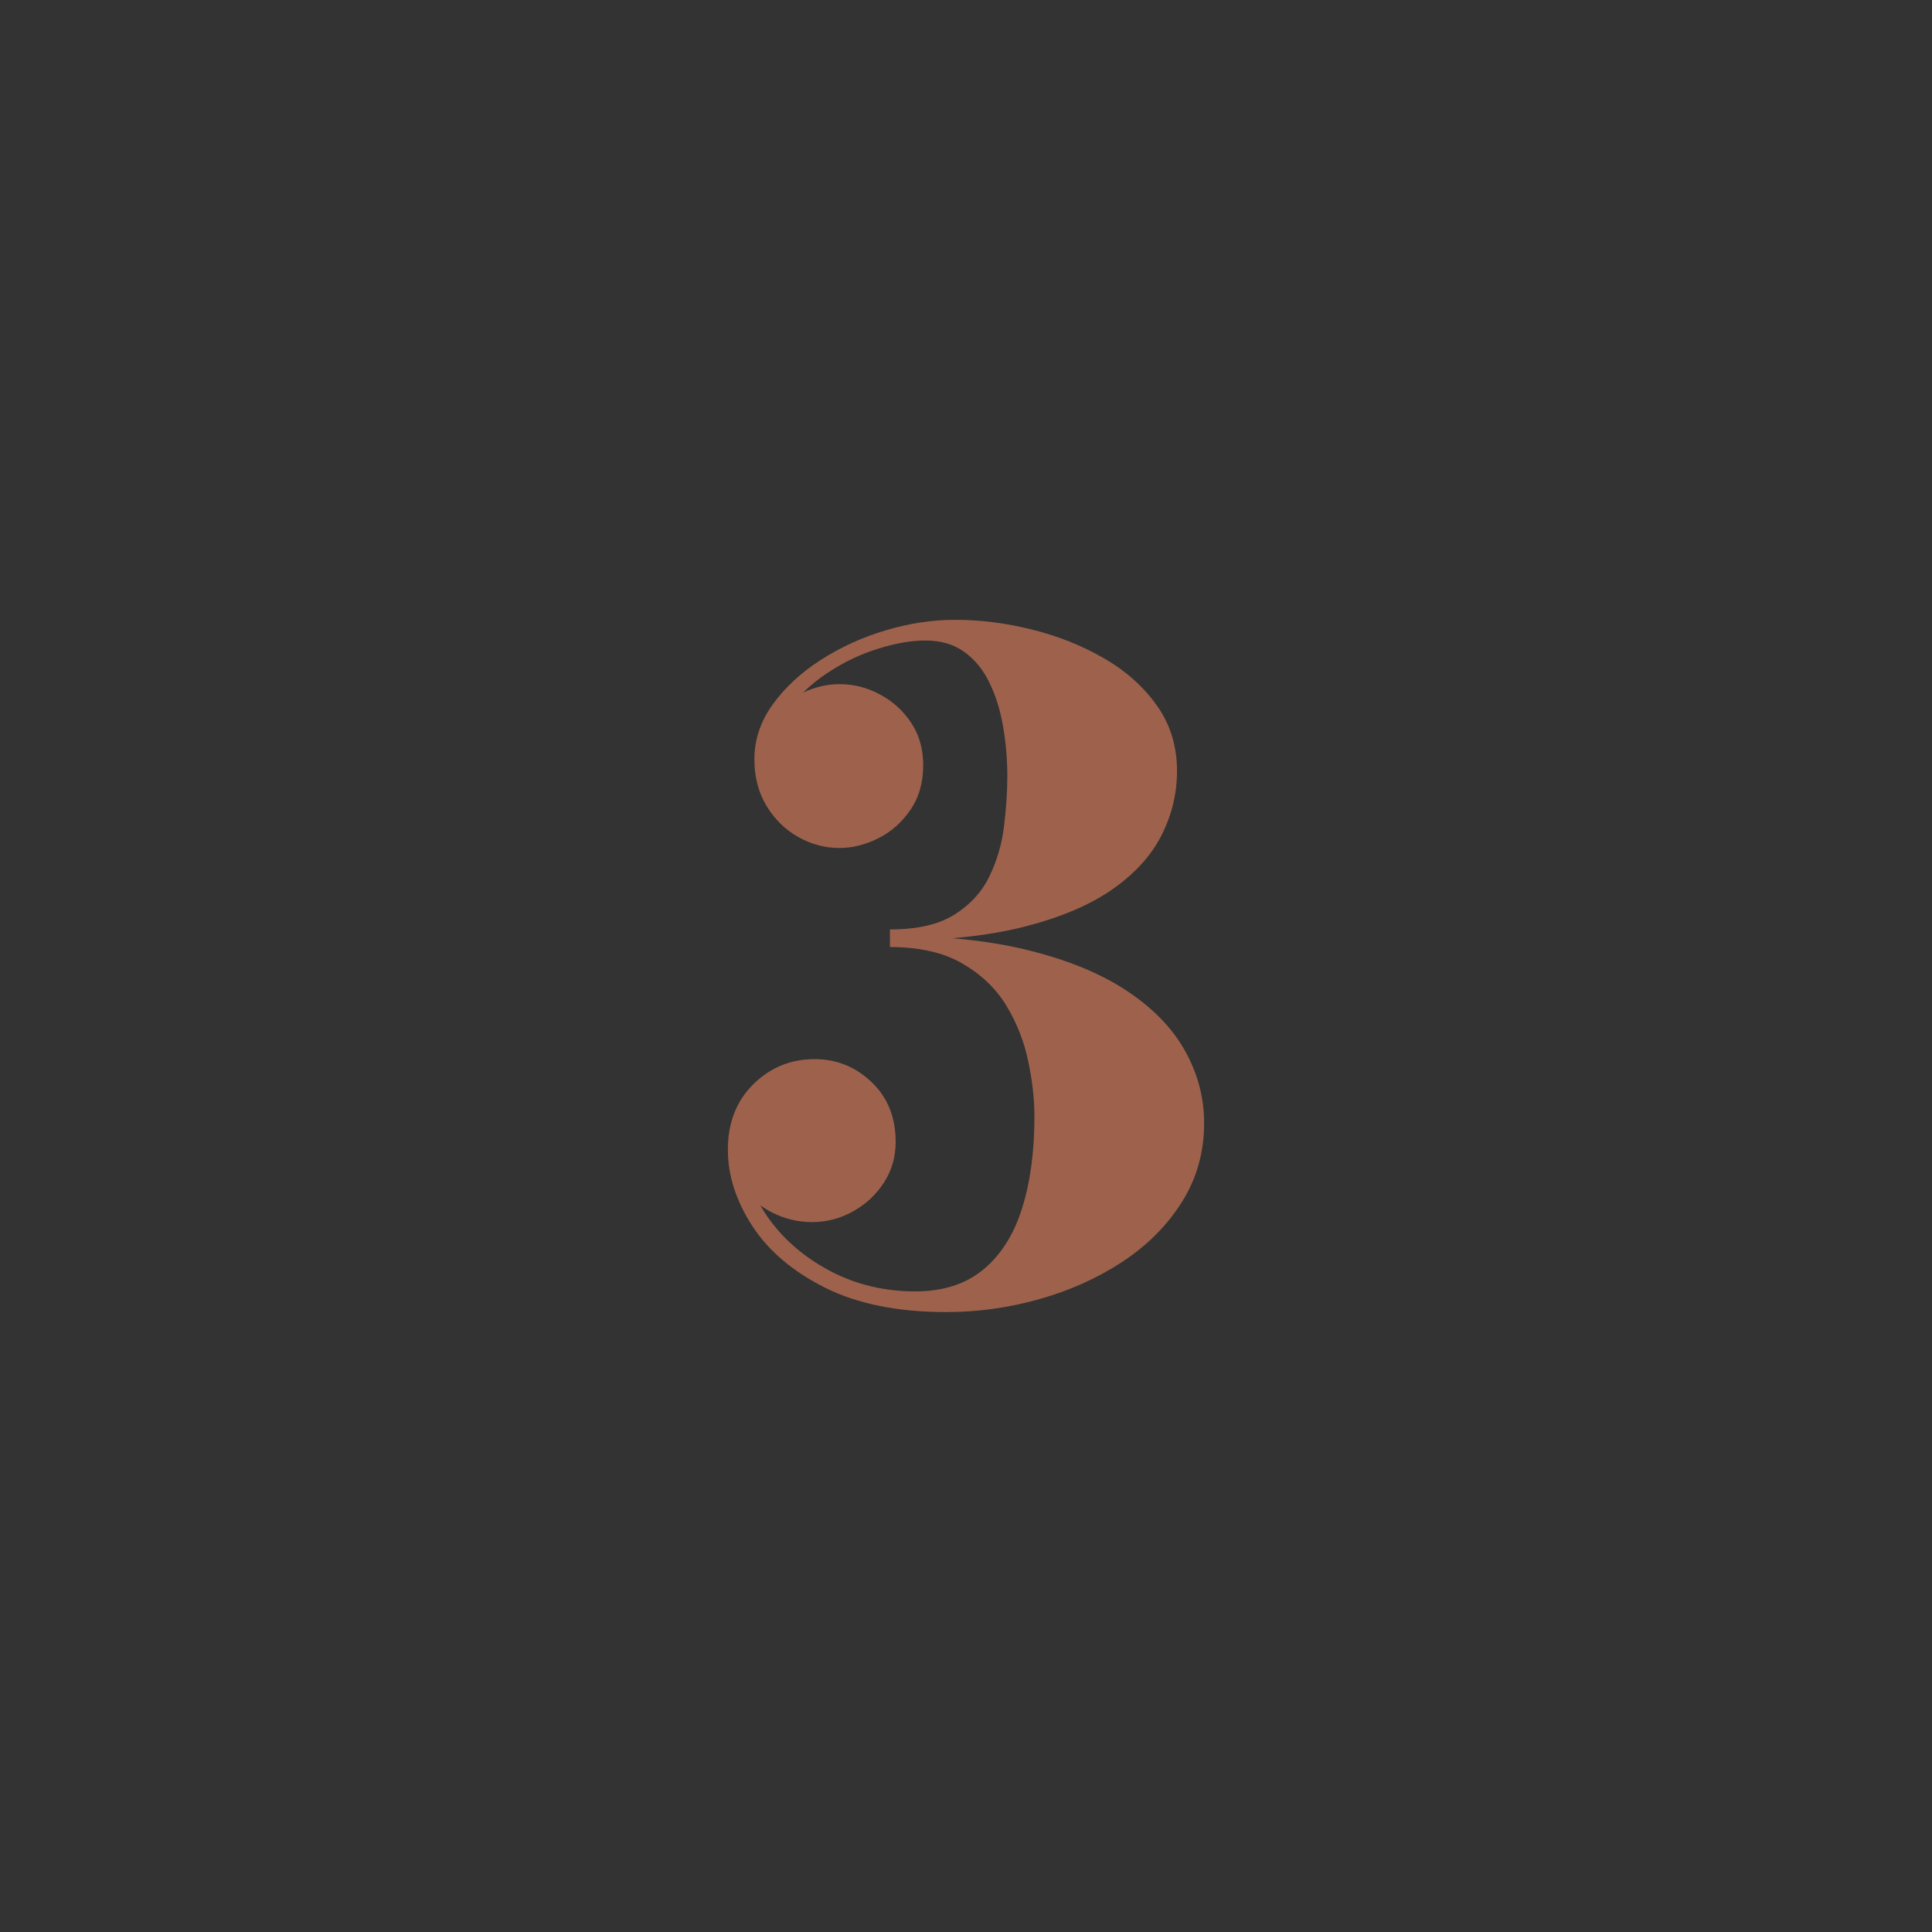 <svg version="1.1" viewBox="0.0 0.0 1600.0 1600.0" fill="none" stroke="none" stroke-linecap="square" stroke-miterlimit="10" xmlns:xlink="http://www.w3.org/1999/xlink" xmlns="http://www.w3.org/2000/svg"><rect x="0.0" y="0.0" width="1600.0" height="1600.0" fill="#333333" stroke="none"/><clipPath id="g240b66a6a34_0_12.0"><path d="m0 0l1600.0 0l0 1600.0l-1600.0 0l0 -1600.0z" clip-rule="nonzero"/></clipPath><g clip-path="url(#g240b66a6a34_0_12.0)"><path fill="#000000" fill-opacity="0.0" d="m0 0l1600.0 0l0 1600.0l-1600.0 0z" fill-rule="evenodd"/><path fill="#000000" d="m0 -134.307l1600.0 0l0 117.921l-1600.0 0z" fill-rule="evenodd"/><path fill="#ffffff" d="m561.079 -64.786l0 -17.438l-6.234 0l0 -3.562l16.688 0l0 3.562l-6.219 0l0 17.438l-4.234 0zm17.165 -21.0l0 7.719q1.953 -2.266 4.656 -2.266q1.391 0 2.5 0.516q1.125 0.516 1.688 1.312q0.562 0.797 0.766 1.781q0.219 0.969 0.219 3.016l0 8.922l-4.016 0l0 -8.031q0 -2.391 -0.234 -3.031q-0.234 -0.656 -0.812 -1.031q-0.578 -0.375 -1.453 -0.375q-1.0 0 -1.797 0.484q-0.781 0.484 -1.156 1.469q-0.359 0.984 -0.359 2.891l0 7.625l-4.016 0l0 -21.0l4.016 0zm22.712 16.156l4.016 0.672q-0.766 2.203 -2.438 3.359q-1.672 1.156 -4.172 1.156q-3.969 0 -5.875 -2.594q-1.5 -2.078 -1.5 -5.234q0 -3.781 1.969 -5.922q1.984 -2.141 5.0 -2.141q3.391 0 5.344 2.25q1.969 2.234 1.891 6.859l-10.078 0q0.031 1.781 0.953 2.781q0.938 1.0 2.328 1.0q0.953 0 1.594 -0.516q0.641 -0.516 0.969 -1.672zm0.234 -4.062q-0.047 -1.75 -0.906 -2.656q-0.859 -0.906 -2.094 -0.906q-1.312 0 -2.172 0.953q-0.859 0.969 -0.844 2.609l6.016 0zm15.459 -12.094l8.406 0q2.484 0 3.703 0.219q1.234 0.203 2.188 0.859q0.969 0.656 1.609 1.766q0.656 1.094 0.656 2.453q0 1.469 -0.797 2.703q-0.797 1.234 -2.156 1.844q1.922 0.562 2.953 1.906q1.031 1.344 1.031 3.156q0 1.438 -0.672 2.797q-0.656 1.344 -1.812 2.156q-1.156 0.812 -2.844 1.0q-1.062 0.109 -5.109 0.141l-7.156 0l0 -21.0zm4.25 3.5l0 4.859l2.781 0q2.469 0 3.078 -0.078q1.078 -0.125 1.703 -0.75q0.625 -0.625 0.625 -1.641q0 -0.969 -0.547 -1.578q-0.531 -0.609 -1.594 -0.734q-0.625 -0.078 -3.609 -0.078l-2.438 0zm0 8.344l0 5.625l3.922 0q2.297 0 2.906 -0.141q0.938 -0.172 1.531 -0.828q0.594 -0.672 0.594 -1.781q0 -0.953 -0.453 -1.609q-0.453 -0.656 -1.328 -0.953q-0.859 -0.312 -3.75 -0.312l-3.422 0zm19.899 -1.406l-3.656 -0.672q0.625 -2.203 2.125 -3.25q1.5 -1.062 4.469 -1.062q2.688 0 4.0 0.641q1.328 0.625 1.859 1.609q0.547 0.984 0.547 3.609l-0.047 4.688q0 2.0 0.188 2.953q0.203 0.953 0.734 2.047l-3.984 0q-0.156 -0.406 -0.391 -1.188q-0.094 -0.359 -0.141 -0.469q-1.031 1.0 -2.203 1.5q-1.172 0.5 -2.516 0.5q-2.344 0 -3.703 -1.266q-1.344 -1.281 -1.344 -3.234q0 -1.281 0.609 -2.281q0.625 -1.016 1.734 -1.547q1.109 -0.547 3.203 -0.953q2.812 -0.531 3.906 -0.984l0 -0.406q0 -1.156 -0.578 -1.641q-0.578 -0.5 -2.156 -0.5q-1.078 0 -1.688 0.422q-0.594 0.422 -0.969 1.484zm5.391 3.266q-0.781 0.25 -2.453 0.609q-1.672 0.359 -2.188 0.703q-0.797 0.562 -0.797 1.422q0 0.844 0.625 1.469q0.641 0.609 1.609 0.609q1.094 0 2.078 -0.719q0.734 -0.547 0.969 -1.344q0.156 -0.516 0.156 -1.953l0 -0.797zm21.17 -3.422l-3.953 0.719q-0.203 -1.188 -0.922 -1.781q-0.703 -0.609 -1.828 -0.609q-1.516 0 -2.406 1.047q-0.891 1.031 -0.891 3.469q0 2.703 0.906 3.828q0.906 1.109 2.438 1.109q1.156 0 1.875 -0.641q0.734 -0.656 1.031 -2.25l3.953 0.672q-0.609 2.719 -2.359 4.109q-1.75 1.391 -4.688 1.391q-3.328 0 -5.312 -2.094q-1.984 -2.109 -1.984 -5.844q0 -3.766 1.984 -5.859q2.0 -2.094 5.391 -2.094q2.781 0 4.422 1.203q1.641 1.188 2.344 3.625zm2.92 10.719l0 -21.0l4.016 0l0 11.141l4.719 -5.344l4.953 0l-5.203 5.547l5.578 9.656l-4.344 0l-3.828 -6.828l-1.875 1.953l0 4.875l-4.016 0zm16.077 1l4.594 0.562q0.109 0.797 0.531 1.094q0.578 0.438 1.797 0.438q1.578 0 2.375 -0.469q0.531 -0.312 0.797 -1.016q0.188 -0.5 0.188 -1.859l0 -2.219q-1.812 2.469 -4.562 2.469q-3.062 0 -4.844 -2.594q-1.406 -2.047 -1.406 -5.094q0 -3.828 1.844 -5.844q1.844 -2.016 4.578 -2.016q2.812 0 4.641 2.469l0 -2.125l3.766 0l0 13.641q0 2.687 -0.438 4.016q-0.438 1.344 -1.25 2.094q-0.797 0.766 -2.141 1.188q-1.328 0.438 -3.375 0.438q-3.875 0 -5.5 -1.328q-1.609 -1.328 -1.609 -3.359q0 -0.203 0.016 -0.484zm3.594 -8.922q0 2.422 0.938 3.547q0.938 1.125 2.312 1.125q1.469 0 2.484 -1.156q1.031 -1.156 1.031 -3.406q0 -2.375 -0.984 -3.516q-0.969 -1.141 -2.453 -1.141q-1.453 0 -2.391 1.125q-0.938 1.125 -0.938 3.422zm18.54 7.922l-4.016 0l0 -15.203l3.734 0l0 2.156q0.953 -1.531 1.719 -2.016q0.766 -0.484 1.75 -0.484q1.375 0 2.641 0.75l-1.234 3.516q-1.031 -0.656 -1.891 -0.656q-0.859 0 -1.453 0.469q-0.578 0.453 -0.922 1.672q-0.328 1.219 -0.328 5.094l0 4.703zm6.632 -7.812q0 -2.016 0.984 -3.891q1.0 -1.875 2.812 -2.859q1.812 -0.984 4.031 -0.984q3.453 0 5.656 2.25q2.219 2.234 2.219 5.656q0 3.438 -2.234 5.719q-2.219 2.266 -5.609 2.266q-2.078 0 -3.984 -0.938q-1.891 -0.953 -2.891 -2.781q-0.984 -1.828 -0.984 -4.438zm4.125 0.203q0 2.266 1.078 3.469q1.078 1.203 2.641 1.203q1.578 0 2.641 -1.203q1.078 -1.203 1.078 -3.484q0 -2.234 -1.078 -3.438q-1.062 -1.203 -2.641 -1.203q-1.562 0 -2.641 1.203q-1.078 1.203 -1.078 3.453zm24.727 7.609l0 -2.281q-0.828 1.219 -2.188 1.922q-1.344 0.703 -2.844 0.703q-1.531 0 -2.75 -0.672q-1.219 -0.672 -1.766 -1.891q-0.547 -1.219 -0.547 -3.359l0 -9.625l4.031 0l0 6.984q0 3.203 0.219 3.938q0.219 0.719 0.797 1.141q0.594 0.422 1.5 0.422q1.031 0 1.844 -0.562q0.828 -0.578 1.125 -1.406q0.297 -0.844 0.297 -4.109l0 -6.406l4.031 0l0 15.203l-3.75 0zm21.743 0l-4.016 0l0 -7.766q0 -2.453 -0.266 -3.172q-0.25 -0.734 -0.844 -1.125q-0.578 -0.406 -1.391 -0.406q-1.047 0 -1.875 0.578q-0.828 0.562 -1.141 1.516q-0.312 0.938 -0.312 3.484l0 6.891l-4.016 0l0 -15.203l3.734 0l0 2.234q1.984 -2.578 5.016 -2.578q1.328 0 2.422 0.484q1.109 0.469 1.672 1.219q0.578 0.734 0.797 1.688q0.219 0.938 0.219 2.703l0 9.453zm18.024 0l-3.734 0l0 -2.234q-0.922 1.297 -2.203 1.938q-1.266 0.641 -2.547 0.641q-2.625 0 -4.5 -2.109q-1.859 -2.109 -1.859 -5.891q0 -3.875 1.812 -5.875q1.828 -2.016 4.609 -2.016q2.547 0 4.406 2.109l0 -7.562l4.016 0l0 21.0zm-10.734 -7.938q0 2.438 0.672 3.531q0.969 1.578 2.719 1.578q1.391 0 2.359 -1.188q0.984 -1.188 0.984 -3.531q0 -2.625 -0.953 -3.766q-0.938 -1.156 -2.422 -1.156q-1.422 0 -2.391 1.141q-0.969 1.125 -0.969 3.391zm22.86 -9.328l0 -3.734l4.016 0l0 3.734l-4.016 0zm0 17.266l0 -15.203l4.016 0l0 15.203l-4.016 0zm6.726 -4.344l4.031 -0.609q0.266 1.172 1.047 1.781q0.797 0.609 2.203 0.609q1.562 0 2.359 -0.578q0.531 -0.391 0.531 -1.062q0 -0.469 -0.297 -0.766q-0.297 -0.281 -1.344 -0.531q-4.859 -1.078 -6.172 -1.953q-1.797 -1.234 -1.797 -3.438q0 -1.969 1.562 -3.312q1.562 -1.344 4.828 -1.344q3.125 0 4.641 1.016q1.531 1.016 2.094 3.0l-3.797 0.703q-0.234 -0.891 -0.922 -1.359q-0.672 -0.469 -1.938 -0.469q-1.594 0 -2.281 0.438q-0.453 0.312 -0.453 0.812q0 0.438 0.406 0.734q0.531 0.406 3.75 1.141q3.219 0.719 4.5 1.781q1.25 1.078 1.25 3.0q0 2.094 -1.75 3.594q-1.734 1.5 -5.172 1.5q-3.094 0 -4.906 -1.25q-1.812 -1.266 -2.375 -3.438zm30.631 4.344l0 -17.438l-6.234 0l0 -3.562l16.688 0l0 3.562l-6.219 0l0 17.438l-4.234 0zm13.196 0l0 -21.0l8.922 0q3.375 0 4.891 0.578q1.531 0.562 2.438 2.016q0.922 1.438 0.922 3.297q0 2.359 -1.391 3.906q-1.375 1.531 -4.141 1.938q1.375 0.797 2.266 1.766q0.891 0.953 2.406 3.406l2.562 4.094l-5.062 0l-3.062 -4.562q-1.641 -2.453 -2.25 -3.094q-0.594 -0.641 -1.266 -0.875q-0.672 -0.234 -2.125 -0.234l-0.859 0l0 8.766l-4.25 0zm4.25 -12.109l3.125 0q3.062 0 3.812 -0.25q0.766 -0.266 1.188 -0.891q0.438 -0.641 0.438 -1.578q0 -1.062 -0.578 -1.719q-0.562 -0.656 -1.594 -0.828q-0.516 -0.062 -3.094 -0.062l-3.297 0l0 5.328zm35.852 12.109l-4.609 0l-1.828 -4.766l-8.391 0l-1.734 4.766l-4.5 0l8.172 -21.0l4.484 0l8.406 21.0zm-7.797 -8.312l-2.891 -7.781l-2.844 7.781l5.734 0zm10.086 8.312l0 -21.0l4.125 0l8.594 14.031l0 -14.031l3.938 0l0 21.0l-4.25 0l-8.469 -13.688l0 13.688l-3.938 0zm20.07 -6.828l4.125 -0.406q0.375 2.078 1.5 3.062q1.141 0.969 3.078 0.969q2.047 0 3.078 -0.859q1.047 -0.875 1.047 -2.031q0 -0.75 -0.438 -1.266q-0.438 -0.531 -1.531 -0.922q-0.734 -0.25 -3.391 -0.906q-3.406 -0.844 -4.781 -2.078q-1.938 -1.734 -1.938 -4.234q0 -1.594 0.906 -2.984q0.922 -1.406 2.625 -2.141q1.719 -0.734 4.141 -0.734q3.953 0 5.938 1.734q2.0 1.734 2.109 4.625l-4.234 0.188q-0.281 -1.609 -1.172 -2.312q-0.891 -0.719 -2.688 -0.719q-1.844 0 -2.891 0.766q-0.672 0.484 -0.672 1.297q0 0.75 0.625 1.281q0.797 0.672 3.891 1.406q3.094 0.719 4.578 1.5q1.484 0.781 2.312 2.141q0.844 1.344 0.844 3.344q0 1.797 -1.0 3.375q-1.0 1.578 -2.844 2.344q-1.828 0.766 -4.562 0.766q-3.969 0 -6.109 -1.844q-2.141 -1.844 -2.547 -5.359zm20.64 6.828l0 -21.0l6.797 0q3.859 0 5.047 0.328q1.797 0.469 3.016 2.047q1.219 1.578 1.219 4.094q0 1.922 -0.703 3.25q-0.703 1.312 -1.781 2.062q-1.078 0.75 -2.203 1.0q-1.516 0.297 -4.391 0.297l-2.766 0l0 7.922l-4.234 0zm4.234 -17.438l0 5.953l2.312 0q2.516 0 3.359 -0.328q0.844 -0.328 1.312 -1.031q0.484 -0.703 0.484 -1.641q0 -1.141 -0.672 -1.875q-0.672 -0.75 -1.703 -0.938q-0.75 -0.141 -3.047 -0.141l-2.047 0zm32.072 17.438l-4.609 0l-1.828 -4.766l-8.391 0l-1.734 4.766l-4.5 0l8.172 -21.0l4.484 0l8.406 21.0zm-7.797 -8.312l-2.891 -7.781l-2.844 7.781l5.734 0zm10.055 8.312l0 -21.0l8.922 0q3.375 0 4.891 0.578q1.531 0.562 2.438 2.016q0.922 1.438 0.922 3.297q0 2.359 -1.391 3.906q-1.375 1.531 -4.141 1.938q1.375 0.797 2.266 1.766q0.891 0.953 2.406 3.406l2.562 4.094l-5.062 0l-3.062 -4.562q-1.641 -2.453 -2.25 -3.094q-0.594 -0.641 -1.266 -0.875q-0.672 -0.234 -2.125 -0.234l-0.859 0l0 8.766l-4.25 0zm4.25 -12.109l3.125 0q3.062 0 3.812 -0.25q0.766 -0.266 1.188 -0.891q0.438 -0.641 0.438 -1.578q0 -1.062 -0.578 -1.719q-0.562 -0.656 -1.594 -0.828q-0.516 -0.062 -3.094 -0.062l-3.297 0l0 5.328zm16.93 12.109l0 -21.0l15.562 0l0 3.562l-11.328 0l0 4.656l10.531 0l0 3.531l-10.531 0l0 5.719l11.719 0l0 3.531l-15.953 0zm19.593 0l0 -21.0l4.125 0l8.594 14.031l0 -14.031l3.937 0l0 21.0l-4.25 0l-8.469 -13.688l0 13.688l-3.938 0zm25.867 0l0 -17.438l-6.234 0l0 -3.562l16.688 0l0 3.562l-6.219 0l0 17.438l-4.234 0z" fill-rule="nonzero"/><path fill="#000000" d="m0 1616.377l1600.0 0l0 117.921l-1600.0 0z" fill-rule="evenodd"/><path fill="#ffffff" d="m561.079 1685.898l0 -17.438l-6.234 0l0 -3.562l16.688 0l0 3.562l-6.219 0l0 17.438l-4.234 0zm17.165 -21.0l0 7.719q1.953 -2.266 4.656 -2.266q1.391 0 2.5 0.516q1.125 0.516 1.688 1.312q0.562 0.797 0.766 1.781q0.219 0.969 0.219 3.016l0 8.922l-4.016 0l0 -8.031q0 -2.391 -0.234 -3.031q-0.234 -0.656 -0.812 -1.031q-0.578 -0.375 -1.453 -0.375q-1.0 0 -1.797 0.484q-0.781 0.484 -1.156 1.469q-0.359 0.984 -0.359 2.891l0 7.625l-4.016 0l0 -21.0l4.016 0zm22.712 16.156l4.016 0.672q-0.766 2.203 -2.438 3.359q-1.672 1.156 -4.172 1.156q-3.969 0 -5.875 -2.594q-1.5 -2.078 -1.5 -5.234q0 -3.781 1.969 -5.922q1.984 -2.141 5.0 -2.141q3.391 0 5.344 2.25q1.969 2.234 1.891 6.859l-10.078 0q0.031 1.781 0.953 2.781q0.938 1.0 2.328 1.0q0.953 0 1.594 -0.516q0.641 -0.516 0.969 -1.672zm0.234 -4.062q-0.047 -1.75 -0.906 -2.656q-0.859 -0.906 -2.094 -0.906q-1.312 0 -2.172 0.953q-0.859 0.969 -0.844 2.609l6.016 0zm15.459 -12.094l8.406 0q2.484 0 3.703 0.219q1.234 0.203 2.188 0.859q0.969 0.656 1.609 1.766q0.656 1.094 0.656 2.453q0 1.469 -0.797 2.703q-0.797 1.234 -2.156 1.844q1.922 0.562 2.953 1.906q1.031 1.344 1.031 3.156q0 1.438 -0.672 2.797q-0.656 1.344 -1.812 2.156q-1.156 0.812 -2.844 1.0q-1.062 0.109 -5.109 0.141l-7.156 0l0 -21.0zm4.25 3.5l0 4.859l2.781 0q2.469 0 3.078 -0.078q1.078 -0.125 1.703 -0.75q0.625 -0.625 0.625 -1.641q0 -0.969 -0.547 -1.578q-0.531 -0.609 -1.594 -0.734q-0.625 -0.078 -3.609 -0.078l-2.438 0zm0 8.344l0 5.625l3.922 0q2.297 0 2.906 -0.141q0.938 -0.172 1.531 -0.828q0.594 -0.672 0.594 -1.781q0 -0.953 -0.453 -1.609q-0.453 -0.656 -1.328 -0.953q-0.859 -0.312 -3.75 -0.312l-3.422 0zm19.899 -1.406l-3.656 -0.672q0.625 -2.203 2.125 -3.25q1.5 -1.062 4.469 -1.062q2.688 0 4.0 0.641q1.328 0.625 1.859 1.609q0.547 0.984 0.547 3.609l-0.047 4.688q0 2.0 0.188 2.953q0.203 0.953 0.734 2.047l-3.984 0q-0.156 -0.406 -0.391 -1.188q-0.094 -0.359 -0.141 -0.469q-1.031 1.0 -2.203 1.5q-1.172 0.5 -2.516 0.5q-2.344 0 -3.703 -1.266q-1.344 -1.281 -1.344 -3.234q0 -1.281 0.609 -2.281q0.625 -1.016 1.734 -1.547q1.109 -0.547 3.203 -0.953q2.812 -0.531 3.906 -0.984l0 -0.406q0 -1.156 -0.578 -1.641q-0.578 -0.5 -2.156 -0.5q-1.078 0 -1.688 0.422q-0.594 0.422 -0.969 1.484zm5.391 3.266q-0.781 0.25 -2.453 0.609q-1.672 0.359 -2.188 0.703q-0.797 0.562 -0.797 1.422q0 0.844 0.625 1.469q0.641 0.609 1.609 0.609q1.094 0 2.078 -0.719q0.734 -0.547 0.969 -1.344q0.156 -0.516 0.156 -1.953l0 -0.797zm21.17 -3.422l-3.953 0.719q-0.203 -1.188 -0.922 -1.781q-0.703 -0.609 -1.828 -0.609q-1.516 0 -2.406 1.047q-0.891 1.031 -0.891 3.469q0 2.703 0.906 3.828q0.906 1.109 2.438 1.109q1.156 0 1.875 -0.641q0.734 -0.656 1.031 -2.25l3.953 0.672q-0.609 2.719 -2.359 4.109q-1.75 1.391 -4.688 1.391q-3.328 0 -5.312 -2.094q-1.984 -2.109 -1.984 -5.844q0 -3.766 1.984 -5.859q2.0 -2.094 5.391 -2.094q2.781 0 4.422 1.203q1.641 1.188 2.344 3.625zm2.92 10.719l0 -21.0l4.016 0l0 11.141l4.719 -5.344l4.953 0l-5.203 5.547l5.578 9.656l-4.344 0l-3.828 -6.828l-1.875 1.953l0 4.875l-4.016 0zm16.077 1.0l4.594 0.562q0.109 0.797 0.531 1.094q0.578 0.438 1.797 0.438q1.578 0 2.375 -0.469q0.531 -0.312 0.797 -1.016q0.188 -0.5 0.188 -1.859l0 -2.219q-1.812 2.469 -4.562 2.469q-3.062 0 -4.844 -2.594q-1.406 -2.047 -1.406 -5.094q0 -3.828 1.844 -5.844q1.844 -2.016 4.578 -2.016q2.812 0 4.641 2.469l0 -2.125l3.766 0l0 13.641q0 2.688 -0.438 4.016q-0.438 1.344 -1.25 2.094q-0.797 0.766 -2.141 1.188q-1.328 0.438 -3.375 0.438q-3.875 0 -5.5 -1.328q-1.609 -1.328 -1.609 -3.359q0 -0.203 0.016 -0.484zm3.594 -8.922q0 2.422 0.938 3.547q0.938 1.125 2.312 1.125q1.469 0 2.484 -1.156q1.031 -1.156 1.031 -3.406q0 -2.375 -0.984 -3.516q-0.969 -1.141 -2.453 -1.141q-1.453 0 -2.391 1.125q-0.938 1.125 -0.938 3.422zm18.54 7.922l-4.016 0l0 -15.203l3.734 0l0 2.156q0.953 -1.531 1.719 -2.016q0.766 -0.484 1.75 -0.484q1.375 0 2.641 0.75l-1.234 3.516q-1.031 -0.656 -1.891 -0.656q-0.859 0 -1.453 0.469q-0.578 0.453 -0.922 1.672q-0.328 1.219 -0.328 5.094l0 4.703zm6.632 -7.812q0 -2.016 0.984 -3.891q1.0 -1.875 2.812 -2.859q1.812 -0.984 4.031 -0.984q3.453 0 5.656 2.25q2.219 2.234 2.219 5.656q0 3.438 -2.234 5.719q-2.219 2.266 -5.609 2.266q-2.078 0 -3.984 -0.938q-1.891 -0.953 -2.891 -2.781q-0.984 -1.828 -0.984 -4.438zm4.125 0.203q0 2.266 1.078 3.469q1.078 1.203 2.641 1.203q1.578 0 2.641 -1.203q1.078 -1.203 1.078 -3.484q0 -2.234 -1.078 -3.438q-1.062 -1.203 -2.641 -1.203q-1.562 0 -2.641 1.203q-1.078 1.203 -1.078 3.453zm24.727 7.609l0 -2.281q-0.828 1.219 -2.188 1.922q-1.344 0.703 -2.844 0.703q-1.531 0 -2.75 -0.672q-1.219 -0.672 -1.766 -1.891q-0.547 -1.219 -0.547 -3.359l0 -9.625l4.031 0l0 6.984q0 3.203 0.219 3.938q0.219 0.719 0.797 1.141q0.594 0.422 1.5 0.422q1.031 0 1.844 -0.562q0.828 -0.578 1.125 -1.406q0.297 -0.844 0.297 -4.109l0 -6.406l4.031 0l0 15.203l-3.75 0zm21.743 0l-4.016 0l0 -7.766q0 -2.453 -0.266 -3.172q-0.25 -0.734 -0.844 -1.125q-0.578 -0.406 -1.391 -0.406q-1.047 0 -1.875 0.578q-0.828 0.562 -1.141 1.516q-0.312 0.938 -0.312 3.484l0 6.891l-4.016 0l0 -15.203l3.734 0l0 2.234q1.984 -2.578 5.016 -2.578q1.328 0 2.422 0.484q1.109 0.469 1.672 1.219q0.578 0.734 0.797 1.688q0.219 0.938 0.219 2.703l0 9.453zm18.024 0l-3.734 0l0 -2.234q-0.922 1.297 -2.203 1.938q-1.266 0.641 -2.547 0.641q-2.625 0 -4.5 -2.109q-1.859 -2.109 -1.859 -5.891q0 -3.875 1.812 -5.875q1.828 -2.016 4.609 -2.016q2.547 0 4.406 2.109l0 -7.562l4.016 0l0 21.0zm-10.734 -7.938q0 2.438 0.672 3.531q0.969 1.578 2.719 1.578q1.391 0 2.359 -1.188q0.984 -1.188 0.984 -3.531q0 -2.625 -0.953 -3.766q-0.938 -1.156 -2.422 -1.156q-1.422 0 -2.391 1.141q-0.969 1.125 -0.969 3.391zm22.86 -9.328l0 -3.734l4.016 0l0 3.734l-4.016 0zm0 17.266l0 -15.203l4.016 0l0 15.203l-4.016 0zm6.726 -4.344l4.031 -0.609q0.266 1.172 1.047 1.781q0.797 0.609 2.203 0.609q1.562 0 2.359 -0.578q0.531 -0.391 0.531 -1.062q0 -0.469 -0.297 -0.766q-0.297 -0.281 -1.344 -0.531q-4.859 -1.078 -6.172 -1.953q-1.797 -1.234 -1.797 -3.438q0 -1.969 1.562 -3.312q1.562 -1.344 4.828 -1.344q3.125 0 4.641 1.016q1.531 1.016 2.094 3.0l-3.797 0.703q-0.234 -0.891 -0.922 -1.359q-0.672 -0.469 -1.938 -0.469q-1.594 0 -2.281 0.438q-0.453 0.312 -0.453 0.812q0 0.438 0.406 0.734q0.531 0.406 3.75 1.141q3.219 0.719 4.5 1.781q1.25 1.078 1.25 3.0q0 2.094 -1.75 3.594q-1.734 1.5 -5.172 1.5q-3.094 0 -4.906 -1.25q-1.812 -1.266 -2.375 -3.438zm30.631 4.344l0 -17.438l-6.234 0l0 -3.562l16.688 0l0 3.562l-6.219 0l0 17.438l-4.234 0zm13.196 0l0 -21.0l8.922 0q3.375 0 4.891 0.578q1.531 0.562 2.438 2.016q0.922 1.438 0.922 3.297q0 2.359 -1.391 3.906q-1.375 1.531 -4.141 1.938q1.375 0.797 2.266 1.766q0.891 0.953 2.406 3.406l2.562 4.094l-5.062 0l-3.062 -4.562q-1.641 -2.453 -2.25 -3.094q-0.594 -0.641 -1.266 -0.875q-0.672 -0.234 -2.125 -0.234l-0.859 0l0 8.766l-4.25 0zm4.25 -12.109l3.125 0q3.062 0 3.812 -0.25q0.766 -0.266 1.188 -0.891q0.438 -0.641 0.438 -1.578q0 -1.062 -0.578 -1.719q-0.562 -0.656 -1.594 -0.828q-0.516 -0.062 -3.094 -0.062l-3.297 0l0 5.328zm35.852 12.109l-4.609 0l-1.828 -4.766l-8.391 0l-1.734 4.766l-4.5 0l8.172 -21.0l4.484 0l8.406 21.0zm-7.797 -8.312l-2.891 -7.781l-2.844 7.781l5.734 0zm10.086 8.312l0 -21.0l4.125 0l8.594 14.031l0 -14.031l3.938 0l0 21.0l-4.25 0l-8.469 -13.688l0 13.688l-3.938 0zm20.07 -6.828l4.125 -0.406q0.375 2.078 1.5 3.062q1.141 0.969 3.078 0.969q2.047 0 3.078 -0.859q1.047 -0.875 1.047 -2.031q0 -0.75 -0.438 -1.266q-0.438 -0.531 -1.531 -0.922q-0.734 -0.25 -3.391 -0.906q-3.406 -0.844 -4.781 -2.078q-1.938 -1.734 -1.938 -4.234q0 -1.594 0.906 -2.984q0.922 -1.406 2.625 -2.141q1.719 -0.734 4.141 -0.734q3.953 0 5.938 1.734q2.0 1.734 2.109 4.625l-4.234 0.188q-0.281 -1.609 -1.172 -2.312q-0.891 -0.719 -2.688 -0.719q-1.844 0 -2.891 0.766q-0.672 0.484 -0.672 1.297q0 0.75 0.625 1.281q0.797 0.672 3.891 1.406q3.094 0.719 4.578 1.5q1.484 0.781 2.312 2.141q0.844 1.344 0.844 3.344q0 1.797 -1.0 3.375q-1.0 1.578 -2.844 2.344q-1.828 0.766 -4.562 0.766q-3.969 0 -6.109 -1.844q-2.141 -1.844 -2.547 -5.359zm20.64 6.828l0 -21.0l6.797 0q3.859 0 5.047 0.328q1.797 0.469 3.016 2.047q1.219 1.578 1.219 4.094q0 1.922 -0.703 3.25q-0.703 1.312 -1.781 2.062q-1.078 0.75 -2.203 1.0q-1.516 0.297 -4.391 0.297l-2.766 0l0 7.922l-4.234 0zm4.234 -17.438l0 5.953l2.312 0q2.516 0 3.359 -0.328q0.844 -0.328 1.312 -1.031q0.484 -0.703 0.484 -1.641q0 -1.141 -0.672 -1.875q-0.672 -0.75 -1.703 -0.938q-0.75 -0.141 -3.047 -0.141l-2.047 0zm32.072 17.438l-4.609 0l-1.828 -4.766l-8.391 0l-1.734 4.766l-4.5 0l8.172 -21.0l4.484 0l8.406 21.0zm-7.797 -8.312l-2.891 -7.781l-2.844 7.781l5.734 0zm10.055 8.312l0 -21.0l8.922 0q3.375 0 4.891 0.578q1.531 0.562 2.438 2.016q0.922 1.438 0.922 3.297q0 2.359 -1.391 3.906q-1.375 1.531 -4.141 1.938q1.375 0.797 2.266 1.766q0.891 0.953 2.406 3.406l2.562 4.094l-5.062 0l-3.062 -4.562q-1.641 -2.453 -2.25 -3.094q-0.594 -0.641 -1.266 -0.875q-0.672 -0.234 -2.125 -0.234l-0.859 0l0 8.766l-4.25 0zm4.25 -12.109l3.125 0q3.062 0 3.812 -0.25q0.766 -0.266 1.188 -0.891q0.438 -0.641 0.438 -1.578q0 -1.062 -0.578 -1.719q-0.562 -0.656 -1.594 -0.828q-0.516 -0.062 -3.094 -0.062l-3.297 0l0 5.328zm16.93 12.109l0 -21.0l15.562 0l0 3.562l-11.328 0l0 4.656l10.531 0l0 3.531l-10.531 0l0 5.719l11.719 0l0 3.531l-15.953 0zm19.593 0l0 -21.0l4.125 0l8.594 14.031l0 -14.031l3.937 0l0 21.0l-4.25 0l-8.469 -13.688l0 13.688l-3.938 0zm25.867 0l0 -17.438l-6.234 0l0 -3.562l16.688 0l0 3.562l-6.219 0l0 17.438l-4.234 0z" fill-rule="nonzero"/><path fill="#000000" d="m-87.415 1600.0l0 -1600.0l73.701 0l0 1600.0z" fill-rule="evenodd"/><path fill="#ffffff" d="m-40.004 1038.921l-17.438 0l0 6.234l-3.562 0l0 -16.688l3.562 0l0 6.219l17.438 0l0 4.234zm-21.0 -17.165l7.719 0q-2.266 -1.953 -2.266 -4.656q0 -1.391 0.516 -2.5q0.516 -1.125 1.312 -1.688q0.797 -0.562 1.781 -0.766q0.969 -0.219 3.016 -0.219l8.922 0l0 4.016l-8.031 0q-2.391 0 -3.031 0.234q-0.656 0.234 -1.031 0.812q-0.375 0.578 -0.375 1.453q0 1.0 0.484 1.797q0.484 0.781 1.469 1.156q0.984 0.359 2.891 0.359l7.625 0l0 4.016l-21.0 0l0 -4.016zm16.156 -22.712l0.672 -4.016q2.203 0.766 3.359 2.438q1.156 1.672 1.156 4.172q0 3.969 -2.594 5.875q-2.078 1.5 -5.234 1.5q-3.781 0 -5.922 -1.969q-2.141 -1.984 -2.141 -5.0q0 -3.391 2.25 -5.344q2.234 -1.969 6.859 -1.891l0 10.078q1.781 -0.031 2.781 -0.953q1.0 -0.938 1.0 -2.328q0 -0.953 -0.516 -1.594q-0.516 -0.641 -1.672 -0.969zm-4.062 -0.234q-1.75 0.047 -2.656 0.906q-0.906 0.859 -0.906 2.094q0 1.312 0.953 2.172q0.969 0.859 2.609 0.844l0 -6.016zm-12.094 -15.459l0 -8.406q0 -2.484 0.219 -3.703q0.203 -1.234 0.859 -2.188q0.656 -0.969 1.766 -1.609q1.094 -0.656 2.453 -0.656q1.469 0 2.703 0.797q1.234 0.797 1.844 2.156q0.562 -1.922 1.906 -2.953q1.344 -1.031 3.156 -1.031q1.438 0 2.797 0.672q1.344 0.656 2.156 1.812q0.812 1.156 1.0 2.844q0.109 1.062 0.141 5.109l0 7.156l-21.0 0zm3.5 -4.25l4.859 0l0 -2.781q0 -2.469 -0.078 -3.078q-0.125 -1.078 -0.75 -1.703q-0.625 -0.625 -1.641 -0.625q-0.969 0 -1.578 0.547q-0.609 0.531 -0.734 1.594q-0.078 0.625 -0.078 3.609l0 2.438zm8.344 0l5.625 0l0 -3.922q0 -2.297 -0.141 -2.906q-0.172 -0.938 -0.828 -1.531q-0.672 -0.594 -1.781 -0.594q-0.953 0 -1.609 0.453q-0.656 0.453 -0.953 1.328q-0.312 0.859 -0.312 3.75l0 3.422zm-1.406 -19.899l-0.672 3.656q-2.203 -0.625 -3.25 -2.125q-1.062 -1.5 -1.062 -4.469q0 -2.688 0.641 -4.0q0.625 -1.328 1.609 -1.859q0.984 -0.547 3.609 -0.547l4.688 0.047q2.0 0 2.953 -0.188q0.953 -0.203 2.047 -0.734l0 3.984q-0.406 0.156 -1.188 0.391q-0.359 0.094 -0.469 0.141q1.0 1.031 1.5 2.203q0.5 1.172 0.5 2.516q0 2.344 -1.266 3.703q-1.281 1.344 -3.234 1.344q-1.281 0 -2.281 -0.609q-1.016 -0.625 -1.547 -1.734q-0.547 -1.109 -0.953 -3.203q-0.531 -2.812 -0.984 -3.906l-0.406 0q-1.156 0 -1.641 0.578q-0.5 0.578 -0.5 2.156q0 1.078 0.422 1.688q0.422 0.594 1.484 0.969zm3.266 -5.391q0.25 0.781 0.609 2.453q0.359 1.672 0.703 2.188q0.562 0.797 1.422 0.797q0.844 0 1.469 -0.625q0.609 -0.641 0.609 -1.609q0 -1.094 -0.719 -2.078q-0.547 -0.734 -1.344 -0.969q-0.516 -0.156 -1.953 -0.156l-0.797 0zm-3.422 -21.17l0.719 3.953q-1.188 0.203 -1.781 0.922q-0.609 0.703 -0.609 1.828q0 1.516 1.047 2.406q1.031 0.891 3.469 0.891q2.703 0 3.828 -0.906q1.109 -0.906 1.109 -2.438q0 -1.156 -0.641 -1.875q-0.656 -0.734 -2.25 -1.031l0.672 -3.953q2.719 0.609 4.109 2.359q1.391 1.75 1.391 4.688q0 3.328 -2.094 5.312q-2.109 1.984 -5.844 1.984q-3.766 0 -5.859 -1.984q-2.094 -2.0 -2.094 -5.391q0 -2.781 1.203 -4.422q1.188 -1.641 3.625 -2.344zm10.719 -2.92l-21.0 0l0 -4.016l11.141 0l-5.344 -4.719l0 -4.953l5.547 5.203l9.656 -5.578l0 4.344l-6.828 3.828l1.953 1.875l4.875 0l0 4.016zm1.0 -16.077l0.562 -4.594q0.797 -0.109 1.094 -0.531q0.438 -0.578 0.438 -1.797q0 -1.578 -0.469 -2.375q-0.312 -0.531 -1.016 -0.797q-0.5 -0.188 -1.859 -0.188l-2.219 0q2.469 1.812 2.469 4.562q0 3.062 -2.594 4.844q-2.047 1.406 -5.094 1.406q-3.828 0 -5.844 -1.844q-2.016 -1.844 -2.016 -4.578q0 -2.812 2.469 -4.641l-2.125 0l0 -3.766l13.641 0q2.688 0 4.016 0.438q1.344 0.438 2.094 1.25q0.766 0.797 1.188 2.141q0.438 1.328 0.438 3.375q0 3.875 -1.328 5.5q-1.328 1.609 -3.359 1.609q-0.203 0 -0.484 -0.016zm-8.922 -3.594q2.422 0 3.547 -0.938q1.125 -0.938 1.125 -2.312q0 -1.469 -1.156 -2.484q-1.156 -1.031 -3.406 -1.031q-2.375 0 -3.516 0.984q-1.141 0.969 -1.141 2.453q0 1.453 1.125 2.391q1.125 0.938 3.422 0.938zm7.922 -18.54l0 4.016l-15.203 0l0 -3.734l2.156 0q-1.531 -0.953 -2.016 -1.719q-0.484 -0.766 -0.484 -1.75q0 -1.375 0.75 -2.641l3.516 1.234q-0.656 1.031 -0.656 1.891q0 0.859 0.469 1.453q0.453 0.578 1.672 0.922q1.219 0.328 5.094 0.328l4.703 0zm-7.812 -6.632q-2.016 0 -3.891 -0.984q-1.875 -1.0 -2.859 -2.812q-0.984 -1.812 -0.984 -4.031q0 -3.453 2.25 -5.656q2.234 -2.219 5.656 -2.219q3.438 0 5.719 2.234q2.266 2.219 2.266 5.609q0 2.078 -0.938 3.984q-0.953 1.891 -2.781 2.891q-1.828 0.984 -4.438 0.984zm0.203 -4.125q2.266 0 3.469 -1.078q1.203 -1.078 1.203 -2.641q0 -1.578 -1.203 -2.641q-1.203 -1.078 -3.484 -1.078q-2.234 0 -3.438 1.078q-1.203 1.062 -1.203 2.641q0 1.562 1.203 2.641q1.203 1.078 3.453 1.078zm7.609 -24.727l-2.281 0q1.219 0.828 1.922 2.188q0.703 1.344 0.703 2.844q0 1.531 -0.672 2.75q-0.672 1.219 -1.891 1.766q-1.219 0.547 -3.359 0.547l-9.625 0l0 -4.031l6.984 0q3.203 0 3.938 -0.219q0.719 -0.219 1.141 -0.797q0.422 -0.594 0.422 -1.5q0 -1.031 -0.562 -1.844q-0.578 -0.828 -1.406 -1.125q-0.844 -0.297 -4.109 -0.297l-6.406 0l0 -4.031l15.203 0l0 3.75zm0 -21.743l0 4.016l-7.766 0q-2.453 0 -3.172 0.266q-0.734 0.25 -1.125 0.844q-0.406 0.578 -0.406 1.391q0 1.047 0.578 1.875q0.562 0.828 1.516 1.141q0.938 0.312 3.484 0.312l6.891 0l0 4.016l-15.203 0l0 -3.734l2.234 0q-2.578 -1.984 -2.578 -5.016q0 -1.328 0.484 -2.422q0.469 -1.109 1.219 -1.672q0.734 -0.578 1.688 -0.797q0.938 -0.219 2.703 -0.219l9.453 0zm0 -18.024l0 3.734l-2.234 0q1.297 0.922 1.938 2.203q0.641 1.266 0.641 2.547q0 2.625 -2.109 4.5q-2.109 1.859 -5.891 1.859q-3.875 0 -5.875 -1.812q-2.016 -1.828 -2.016 -4.609q0 -2.547 2.109 -4.406l-7.562 0l0 -4.016l21.0 0zm-7.938 10.734q2.438 0 3.531 -0.672q1.578 -0.969 1.578 -2.719q0 -1.391 -1.188 -2.359q-1.188 -0.984 -3.531 -0.984q-2.625 0 -3.766 0.953q-1.156 0.938 -1.156 2.422q0 1.422 1.141 2.391q1.125 0.969 3.391 0.969zm-9.328 -22.86l-3.734 0l0 -4.016l3.734 0l0 4.016zm17.266 0l-15.203 0l0 -4.016l15.203 0l0 4.016zm-4.344 -6.726l-0.609 -4.031q1.172 -0.266 1.781 -1.047q0.609 -0.797 0.609 -2.203q0 -1.562 -0.578 -2.359q-0.391 -0.531 -1.062 -0.531q-0.469 0 -0.766 0.297q-0.281 0.297 -0.531 1.344q-1.078 4.859 -1.953 6.172q-1.234 1.797 -3.438 1.797q-1.969 0 -3.312 -1.562q-1.344 -1.562 -1.344 -4.828q0 -3.125 1.016 -4.641q1.016 -1.531 3.0 -2.094l0.703 3.797q-0.891 0.234 -1.359 0.922q-0.469 0.672 -0.469 1.938q0 1.594 0.438 2.281q0.312 0.453 0.812 0.453q0.438 0 0.734 -0.406q0.406 -0.531 1.141 -3.75q0.719 -3.219 1.781 -4.5q1.078 -1.25 3.0 -1.25q2.094 0 3.594 1.75q1.5 1.734 1.5 5.172q0 3.094 -1.25 4.906q-1.266 1.812 -3.438 2.375zm4.344 -30.631l-17.438 0l0 6.234l-3.562 0l0 -16.688l3.562 0l0 6.219l17.438 0l0 4.234zm0 -13.196l-21.0 0l0 -8.922q0 -3.375 0.578 -4.891q0.562 -1.531 2.016 -2.438q1.438 -0.922 3.297 -0.922q2.359 0 3.906 1.391q1.531 1.375 1.938 4.141q0.797 -1.375 1.766 -2.266q0.953 -0.891 3.406 -2.406l4.094 -2.562l0 5.062l-4.562 3.062q-2.453 1.641 -3.094 2.25q-0.641 0.594 -0.875 1.266q-0.234 0.672 -0.234 2.125l0 0.859l8.766 0l0 4.25zm-12.109 -4.25l0 -3.125q0 -3.062 -0.25 -3.812q-0.266 -0.766 -0.891 -1.188q-0.641 -0.438 -1.578 -0.438q-1.062 0 -1.719 0.578q-0.656 0.562 -0.828 1.594q-0.062 0.516 -0.062 3.094l0 3.297l5.328 0zm12.109 -35.852l0 4.609l-4.766 1.828l0 8.391l4.766 1.734l0 4.5l-21.0 -8.172l0 -4.484l21.0 -8.406zm-8.312 7.797l-7.781 2.891l7.781 2.844l0 -5.734zm8.312 -10.086l-21.0 0l0 -4.125l14.031 -8.594l-14.031 0l0 -3.938l21.0 0l0 4.25l-13.688 8.469l13.688 0l0 3.938zm-6.828 -20.07l-0.406 -4.125q2.078 -0.375 3.062 -1.5q0.969 -1.141 0.969 -3.078q0 -2.047 -0.859 -3.078q-0.875 -1.047 -2.031 -1.047q-0.75 0 -1.266 0.438q-0.531 0.438 -0.922 1.531q-0.25 0.734 -0.906 3.391q-0.844 3.406 -2.078 4.781q-1.734 1.938 -4.234 1.938q-1.594 0 -2.984 -0.906q-1.406 -0.922 -2.141 -2.625q-0.734 -1.719 -0.734 -4.141q0 -3.953 1.734 -5.938q1.734 -2.0 4.625 -2.109l0.188 4.234q-1.609 0.281 -2.312 1.172q-0.719 0.891 -0.719 2.688q0 1.844 0.766 2.891q0.484 0.672 1.297 0.672q0.75 0 1.281 -0.625q0.672 -0.797 1.406 -3.891q0.719 -3.094 1.5 -4.578q0.781 -1.484 2.141 -2.312q1.344 -0.844 3.344 -0.844q1.797 0 3.375 1.0q1.578 1.0 2.344 2.844q0.766 1.828 0.766 4.562q0 3.969 -1.844 6.109q-1.844 2.141 -5.359 2.547zm6.828 -20.64l-21.0 0l0 -6.797q0 -3.859 0.328 -5.047q0.469 -1.797 2.047 -3.016q1.578 -1.219 4.094 -1.219q1.922 0 3.25 0.703q1.312 0.703 2.062 1.781q0.75 1.078 1.0 2.203q0.297 1.516 0.297 4.391l0 2.766l7.922 0l0 4.234zm-17.438 -4.234l5.953 0l0 -2.312q0 -2.516 -0.328 -3.359q-0.328 -0.844 -1.031 -1.312q-0.703 -0.484 -1.641 -0.484q-1.141 0 -1.875 0.672q-0.75 0.672 -0.938 1.703q-0.141 0.75 -0.141 3.047l0 2.047zm17.438 -32.072l0 4.609l-4.766 1.828l0 8.391l4.766 1.734l0 4.5l-21.0 -8.172l0 -4.484l21.0 -8.406zm-8.312 7.797l-7.781 2.891l7.781 2.844l0 -5.734zm8.312 -10.055l-21.0 0l0 -8.922q0 -3.375 0.578 -4.891q0.562 -1.531 2.016 -2.438q1.438 -0.922 3.297 -0.922q2.359 0 3.906 1.391q1.531 1.375 1.938 4.141q0.797 -1.375 1.766 -2.266q0.953 -0.891 3.406 -2.406l4.094 -2.562l0 5.062l-4.562 3.062q-2.453 1.641 -3.094 2.25q-0.641 0.594 -0.875 1.266q-0.234 0.672 -0.234 2.125l0 0.859l8.766 0l0 4.25zm-12.109 -4.25l0 -3.125q0 -3.062 -0.25 -3.812q-0.266 -0.766 -0.891 -1.188q-0.641 -0.438 -1.578 -0.438q-1.062 0 -1.719 0.578q-0.656 0.562 -0.828 1.594q-0.062 0.516 -0.062 3.094l0 3.297l5.328 0zm12.109 -16.93l-21.0 0l0 -15.562l3.562 0l0 11.328l4.656 0l0 -10.531l3.531 0l0 10.531l5.719 0l0 -11.719l3.531 0l0 15.953zm0 -19.593l-21.0 0l0 -4.125l14.031 -8.594l-14.031 0l0 -3.937l21.0 0l0 4.25l-13.688 8.469l13.688 0l0 3.938zm0 -25.867l-17.438 0l0 6.234l-3.562 0l0 -16.688l3.562 0l0 6.219l17.438 0l0 4.234z" fill-rule="nonzero"/><path fill="#000000" d="m1687.415 0l0 1600.0l-73.701 0l0 -1600.0z" fill-rule="evenodd"/><path fill="#ffffff" d="m1640.004 561.079l17.438 0l0 -6.234l3.562 0l0 16.688l-3.562 0l0 -6.219l-17.438 0l0 -4.234zm21.0 17.165l-7.719 0q2.266 1.953 2.266 4.656q0 1.391 -0.516 2.5q-0.516 1.125 -1.312 1.688q-0.797 0.562 -1.781 0.766q-0.969 0.219 -3.016 0.219l-8.922 0l0 -4.016l8.031 0q2.391 0 3.031 -0.234q0.656 -0.234 1.031 -0.812q0.375 -0.578 0.375 -1.453q0 -1.0 -0.484 -1.797q-0.484 -0.781 -1.469 -1.156q-0.984 -0.359 -2.891 -0.359l-7.625 0l0 -4.016l21.0 0l0 4.016zm-16.156 22.712l-0.672 4.016q-2.203 -0.766 -3.359 -2.438q-1.156 -1.672 -1.156 -4.172q0 -3.969 2.594 -5.875q2.078 -1.5 5.234 -1.5q3.781 0 5.922 1.969q2.141 1.984 2.141 5.0q0 3.391 -2.25 5.344q-2.234 1.969 -6.859 1.891l0 -10.078q-1.781 0.031 -2.781 0.953q-1.0 0.938 -1.0 2.328q0 0.953 0.516 1.594q0.516 0.641 1.672 0.969zm4.062 0.234q1.75 -0.047 2.656 -0.906q0.906 -0.859 0.906 -2.094q0 -1.312 -0.953 -2.172q-0.969 -0.859 -2.609 -0.844l0 6.016zm12.094 15.459l0 8.406q0 2.484 -0.219 3.703q-0.203 1.234 -0.859 2.188q-0.656 0.969 -1.766 1.609q-1.094 0.656 -2.453 0.656q-1.469 0 -2.703 -0.797q-1.234 -0.797 -1.844 -2.156q-0.562 1.922 -1.906 2.953q-1.344 1.031 -3.156 1.031q-1.438 0 -2.797 -0.672q-1.344 -0.656 -2.156 -1.812q-0.812 -1.156 -1.0 -2.844q-0.109 -1.062 -0.141 -5.109l0 -7.156l21.0 0zm-3.5 4.25l-4.859 0l0 2.781q0 2.469 0.078 3.078q0.125 1.078 0.75 1.703q0.625 0.625 1.641 0.625q0.969 0 1.578 -0.547q0.609 -0.531 0.734 -1.594q0.078 -0.625 0.078 -3.609l0 -2.438zm-8.344 0l-5.625 0l0 3.922q0 2.297 0.141 2.906q0.172 0.938 0.828 1.531q0.672 0.594 1.781 0.594q0.953 0 1.609 -0.453q0.656 -0.453 0.953 -1.328q0.312 -0.859 0.312 -3.75l0 -3.422zm1.406 19.899l0.672 -3.656q2.203 0.625 3.25 2.125q1.062 1.5 1.062 4.469q0 2.688 -0.641 4.0q-0.625 1.328 -1.609 1.859q-0.984 0.547 -3.609 0.547l-4.688 -0.047q-2.0 0 -2.953 0.188q-0.953 0.203 -2.047 0.734l0 -3.984q0.406 -0.156 1.188 -0.391q0.359 -0.094 0.469 -0.141q-1.0 -1.031 -1.5 -2.203q-0.5 -1.172 -0.5 -2.516q0 -2.344 1.266 -3.703q1.281 -1.344 3.234 -1.344q1.281 0 2.281 0.609q1.016 0.625 1.547 1.734q0.547 1.109 0.953 3.203q0.531 2.812 0.984 3.906l0.406 0q1.156 0 1.641 -0.578q0.5 -0.578 0.5 -2.156q0 -1.078 -0.422 -1.688q-0.422 -0.594 -1.484 -0.969zm-3.266 5.391q-0.25 -0.781 -0.609 -2.453q-0.359 -1.672 -0.703 -2.188q-0.562 -0.797 -1.422 -0.797q-0.844 0 -1.469 0.625q-0.609 0.641 -0.609 1.609q0 1.094 0.719 2.078q0.547 0.734 1.344 0.969q0.516 0.156 1.953 0.156l0.797 0zm3.422 21.17l-0.719 -3.953q1.188 -0.203 1.781 -0.922q0.609 -0.703 0.609 -1.828q0 -1.516 -1.047 -2.406q-1.031 -0.891 -3.469 -0.891q-2.703 0 -3.828 0.906q-1.109 0.906 -1.109 2.438q0 1.156 0.641 1.875q0.656 0.734 2.25 1.031l-0.672 3.953q-2.719 -0.609 -4.109 -2.359q-1.391 -1.75 -1.391 -4.688q0 -3.328 2.094 -5.312q2.109 -1.984 5.844 -1.984q3.766 0 5.859 1.984q2.094 2.0 2.094 5.391q0 2.781 -1.203 4.422q-1.188 1.641 -3.625 2.344zm-10.719 2.92l21.0 0l0 4.016l-11.141 0l5.344 4.719l0 4.953l-5.547 -5.203l-9.656 5.578l0 -4.344l6.828 -3.828l-1.953 -1.875l-4.875 0l0 -4.016zm-1.0 16.077l-0.562 4.594q-0.797 0.109 -1.094 0.531q-0.438 0.578 -0.438 1.797q0 1.578 0.469 2.375q0.312 0.531 1.016 0.797q0.5 0.188 1.859 0.188l2.219 0q-2.469 -1.812 -2.469 -4.562q0 -3.062 2.594 -4.844q2.047 -1.406 5.094 -1.406q3.828 0 5.844 1.844q2.016 1.844 2.016 4.578q0 2.812 -2.469 4.641l2.125 0l0 3.766l-13.641 0q-2.688 0 -4.016 -0.438q-1.344 -0.438 -2.094 -1.25q-0.766 -0.797 -1.188 -2.141q-0.438 -1.328 -0.438 -3.375q0 -3.875 1.328 -5.5q1.328 -1.609 3.359 -1.609q0.203 0 0.484 0.016zm8.922 3.594q-2.422 0 -3.547 0.938q-1.125 0.938 -1.125 2.312q0 1.469 1.156 2.484q1.156 1.031 3.406 1.031q2.375 0 3.516 -0.984q1.141 -0.969 1.141 -2.453q0 -1.453 -1.125 -2.391q-1.125 -0.938 -3.422 -0.938zm-7.922 18.54l0 -4.016l15.203 0l0 3.734l-2.156 0q1.531 0.953 2.016 1.719q0.484 0.766 0.484 1.75q0 1.375 -0.75 2.641l-3.516 -1.234q0.656 -1.031 0.656 -1.891q0 -0.859 -0.469 -1.453q-0.453 -0.578 -1.672 -0.922q-1.219 -0.328 -5.094 -0.328l-4.703 0zm7.812 6.632q2.016 0 3.891 0.984q1.875 1.0 2.859 2.812q0.984 1.812 0.984 4.031q0 3.453 -2.25 5.656q-2.234 2.219 -5.656 2.219q-3.438 0 -5.719 -2.234q-2.266 -2.219 -2.266 -5.609q0 -2.078 0.938 -3.984q0.953 -1.891 2.781 -2.891q1.828 -0.984 4.438 -0.984zm-0.203 4.125q-2.266 0 -3.469 1.078q-1.203 1.078 -1.203 2.641q0 1.578 1.203 2.641q1.203 1.078 3.484 1.078q2.234 0 3.438 -1.078q1.203 -1.062 1.203 -2.641q0 -1.562 -1.203 -2.641q-1.203 -1.078 -3.453 -1.078zm-7.609 24.727l2.281 0q-1.219 -0.828 -1.922 -2.188q-0.703 -1.344 -0.703 -2.844q0 -1.531 0.672 -2.75q0.672 -1.219 1.891 -1.766q1.219 -0.547 3.359 -0.547l9.625 0l0 4.031l-6.984 0q-3.203 0 -3.938 0.219q-0.719 0.219 -1.141 0.797q-0.422 0.594 -0.422 1.5q0 1.031 0.562 1.844q0.578 0.828 1.406 1.125q0.844 0.297 4.109 0.297l6.406 0l0 4.031l-15.203 0l0 -3.75zm0 21.743l0 -4.016l7.766 0q2.453 0 3.172 -0.266q0.734 -0.25 1.125 -0.844q0.406 -0.578 0.406 -1.391q0 -1.047 -0.578 -1.875q-0.562 -0.828 -1.516 -1.141q-0.938 -0.312 -3.484 -0.312l-6.891 0l0 -4.016l15.203 0l0 3.734l-2.234 0q2.578 1.984 2.578 5.016q0 1.328 -0.484 2.422q-0.469 1.109 -1.219 1.672q-0.734 0.578 -1.688 0.797q-0.938 0.219 -2.703 0.219l-9.453 0zm0 18.024l0 -3.734l2.234 0q-1.297 -0.922 -1.938 -2.203q-0.641 -1.266 -0.641 -2.547q0 -2.625 2.109 -4.5q2.109 -1.859 5.891 -1.859q3.875 0 5.875 1.812q2.016 1.828 2.016 4.609q0 2.547 -2.109 4.406l7.562 0l0 4.016l-21.0 0zm7.938 -10.734q-2.438 0 -3.531 0.672q-1.578 0.969 -1.578 2.719q0 1.391 1.188 2.359q1.188 0.984 3.531 0.984q2.625 0 3.766 -0.953q1.156 -0.938 1.156 -2.422q0 -1.422 -1.141 -2.391q-1.125 -0.969 -3.391 -0.969zm9.328 22.86l3.734 0l0 4.016l-3.734 0l0 -4.016zm-17.266 0l15.203 0l0 4.016l-15.203 0l0 -4.016zm4.344 6.726l0.609 4.031q-1.172 0.266 -1.781 1.047q-0.609 0.797 -0.609 2.203q0 1.562 0.578 2.359q0.391 0.531 1.062 0.531q0.469 0 0.766 -0.297q0.281 -0.297 0.531 -1.344q1.078 -4.859 1.953 -6.172q1.234 -1.797 3.438 -1.797q1.969 0 3.312 1.562q1.344 1.562 1.344 4.828q0 3.125 -1.016 4.641q-1.016 1.531 -3.0 2.094l-0.703 -3.797q0.891 -0.234 1.359 -0.922q0.469 -0.672 0.469 -1.938q0 -1.594 -0.438 -2.281q-0.312 -0.453 -0.812 -0.453q-0.438 0 -0.734 0.406q-0.406 0.531 -1.141 3.75q-0.719 3.219 -1.781 4.5q-1.078 1.25 -3.0 1.25q-2.094 0 -3.594 -1.75q-1.5 -1.734 -1.5 -5.172q0 -3.094 1.25 -4.906q1.266 -1.812 3.438 -2.375zm-4.344 30.631l17.438 0l0 -6.234l3.562 0l0 16.688l-3.562 0l0 -6.219l-17.438 0l0 -4.234zm0 13.196l21.0 0l0 8.922q0 3.375 -0.578 4.891q-0.562 1.531 -2.016 2.438q-1.438 0.922 -3.297 0.922q-2.359 0 -3.906 -1.391q-1.531 -1.375 -1.938 -4.141q-0.797 1.375 -1.766 2.266q-0.953 0.891 -3.406 2.406l-4.094 2.562l0 -5.062l4.562 -3.062q2.453 -1.641 3.094 -2.25q0.641 -0.594 0.875 -1.266q0.234 -0.672 0.234 -2.125l0 -0.859l-8.766 0l0 -4.25zm12.109 4.25l0 3.125q0 3.062 0.25 3.812q0.266 0.766 0.891 1.188q0.641 0.438 1.578 0.438q1.062 0 1.719 -0.578q0.656 -0.562 0.828 -1.594q0.062 -0.516 0.062 -3.094l0 -3.297l-5.328 0zm-12.109 35.852l0 -4.609l4.766 -1.828l0 -8.391l-4.766 -1.734l0 -4.5l21.0 8.172l0 4.484l-21.0 8.406zm8.312 -7.797l7.781 -2.891l-7.781 -2.844l0 5.734zm-8.312 10.086l21.0 0l0 4.125l-14.031 8.594l14.031 0l0 3.938l-21.0 0l0 -4.25l13.688 -8.469l-13.688 0l0 -3.938zm6.828 20.07l0.406 4.125q-2.078 0.375 -3.062 1.5q-0.969 1.141 -0.969 3.078q0 2.047 0.859 3.078q0.875 1.047 2.031 1.047q0.75 0 1.266 -0.438q0.531 -0.438 0.922 -1.531q0.25 -0.734 0.906 -3.391q0.844 -3.406 2.078 -4.781q1.734 -1.938 4.234 -1.938q1.594 0 2.984 0.906q1.406 0.922 2.141 2.625q0.734 1.719 0.734 4.141q0 3.953 -1.734 5.938q-1.734 2.0 -4.625 2.109l-0.188 -4.234q1.609 -0.281 2.312 -1.172q0.719 -0.891 0.719 -2.688q0 -1.844 -0.766 -2.891q-0.484 -0.672 -1.297 -0.672q-0.75 0 -1.281 0.625q-0.672 0.797 -1.406 3.891q-0.719 3.094 -1.5 4.578q-0.781 1.484 -2.141 2.312q-1.344 0.844 -3.344 0.844q-1.797 0 -3.375 -1.0q-1.578 -1.0 -2.344 -2.844q-0.766 -1.828 -0.766 -4.562q0 -3.969 1.844 -6.109q1.844 -2.141 5.359 -2.547zm-6.828 20.64l21.0 0l0 6.797q0 3.859 -0.328 5.047q-0.469 1.797 -2.047 3.016q-1.578 1.219 -4.094 1.219q-1.922 0 -3.25 -0.703q-1.312 -0.703 -2.062 -1.781q-0.75 -1.078 -1.0 -2.203q-0.297 -1.516 -0.297 -4.391l0 -2.766l-7.922 0l0 -4.234zm17.438 4.234l-5.953 0l0 2.312q0 2.516 0.328 3.359q0.328 0.844 1.031 1.312q0.703 0.484 1.641 0.484q1.141 0 1.875 -0.672q0.75 -0.672 0.938 -1.703q0.141 -0.75 0.141 -3.047l0 -2.047zm-17.438 32.072l0 -4.609l4.766 -1.828l0 -8.391l-4.766 -1.734l0 -4.5l21.0 8.172l0 4.484l-21.0 8.406zm8.312 -7.797l7.781 -2.891l-7.781 -2.844l0 5.734zm-8.312 10.055l21.0 0l0 8.922q0 3.375 -0.578 4.891q-0.562 1.531 -2.016 2.438q-1.438 0.922 -3.297 0.922q-2.359 0 -3.906 -1.391q-1.531 -1.375 -1.938 -4.141q-0.797 1.375 -1.766 2.266q-0.953 0.891 -3.406 2.406l-4.094 2.562l0 -5.062l4.562 -3.062q2.453 -1.641 3.094 -2.25q0.641 -0.594 0.875 -1.266q0.234 -0.672 0.234 -2.125l0 -0.859l-8.766 0l0 -4.25zm12.109 4.25l0 3.125q0 3.062 0.25 3.812q0.266 0.766 0.891 1.188q0.641 0.438 1.578 0.438q1.062 0 1.719 -0.578q0.656 -0.562 0.828 -1.594q0.062 -0.516 0.062 -3.094l0 -3.297l-5.328 0zm-12.109 16.93l21.0 0l0 15.562l-3.562 0l0 -11.328l-4.656 0l0 10.531l-3.531 0l0 -10.531l-5.719 0l0 11.719l-3.531 0l0 -15.953zm0 19.593l21.0 0l0 4.125l-14.031 8.594l14.031 0l0 3.937l-21.0 0l0 -4.25l13.688 -8.469l-13.688 0l0 -3.938zm0 25.867l17.438 0l0 -6.234l3.562 0l0 16.688l-3.562 0l0 -6.219l-17.438 0l0 -4.234z" fill-rule="nonzero"/><path fill="#9e624c" d="m791.009 513.314c-18.931 0 -38.146 2.913 -57.643 8.738c-19.498 5.825 -37.458 14.037 -53.881 24.635c-16.342 10.517 -29.57 22.815 -39.683 36.892c-10.032 13.996 -15.048 29.085 -15.048 45.266c0 14.644 3.357 27.507 10.072 38.591c6.715 11.084 15.452 19.66 26.212 25.727c10.841 6.068 22.208 9.102 34.101 9.102c10.76 0 21.48 -2.67 32.159 -8.009c10.679 -5.34 19.538 -13.147 26.577 -23.422c7.119 -10.356 10.679 -22.734 10.679 -37.135c0 -13.43 -3.317 -25.121 -9.951 -35.072c-6.553 -9.951 -15.129 -17.758 -25.727 -23.422c-10.517 -5.744 -21.763 -8.616 -33.736 -8.616c-9.93 0 -19.93 2.308 -30 6.925l0 0c6.104 -6.059 12.949 -11.563 20.534 -16.512c13.268 -8.738 27.102 -15.331 41.503 -19.781c14.482 -4.531 27.547 -6.796 39.197 -6.796c12.702 0 23.381 3.115 32.037 9.344c8.737 6.23 15.695 14.684 20.873 25.363c5.259 10.679 9.061 22.815 11.407 36.407c2.346 13.511 3.519 27.345 3.519 41.503c0 12.621 -0.89 26.213 -2.67 40.775c-1.699 14.563 -5.663 28.357 -11.893 41.382c-6.149 13.025 -15.776 23.705 -28.882 32.038c-13.025 8.333 -30.945 12.5 -53.76 12.5l0 9.344l0 5.218c24.594 0 44.699 4.612 60.313 13.835c15.695 9.142 27.831 20.873 36.406 35.193c8.576 14.32 14.522 29.57 17.839 45.751c3.398 16.1 5.097 31.229 5.097 45.387c0 29.368 -3.438 54.853 -10.315 76.454c-6.796 21.601 -17.475 38.429 -32.037 50.484c-14.562 12.055 -33.372 18.082 -56.43 18.082c-25.161 0 -48.38 -5.501 -69.657 -16.504c-21.197 -11.084 -38.267 -25.525 -51.211 -43.324c-2.736 -3.762 -5.182 -7.586 -7.34 -11.474l0 0c2.94 2.106 6.074 4.029 9.403 5.771c10.598 5.421 21.722 8.131 33.372 8.131c11.974 0 23.219 -2.912 33.736 -8.738c10.598 -5.825 19.174 -13.754 25.727 -23.786c6.553 -10.113 9.83 -21.399 9.83 -33.858c0 -20.388 -6.634 -36.892 -19.902 -49.513c-13.268 -12.702 -29.004 -19.053 -47.207 -19.053c-19.821 0 -36.77 6.958 -50.847 20.873c-13.996 13.915 -20.994 31.916 -20.994 54.003c0 21.439 6.755 42.555 20.266 63.347c13.511 20.711 33.696 37.782 60.556 51.212c26.86 13.349 60.192 20.024 99.996 20.024c26.293 0 52.101 -3.6 77.424 -10.801c25.403 -7.2 48.339 -17.556 68.808 -31.067c20.549 -13.592 36.892 -30.056 49.027 -49.392c12.216 -19.417 18.324 -41.18 18.324 -65.289c0 -20.63 -5.097 -40.249 -15.291 -58.857c-10.194 -18.689 -25.929 -35.233 -47.207 -49.634c-21.197 -14.401 -48.218 -25.768 -81.065 -34.101c-19.476 -4.953 -41.11 -8.434 -64.902 -10.443l0 0c21.472 -1.842 40.881 -4.914 58.228 -9.216c30.339 -7.605 54.933 -17.92 73.783 -30.946c18.85 -13.106 32.563 -28.114 41.139 -45.023c8.576 -16.909 12.864 -34.667 12.864 -53.275c0 -20.63 -5.582 -38.753 -16.747 -54.367c-11.165 -15.695 -25.848 -28.761 -44.052 -39.198c-18.122 -10.437 -37.943 -18.325 -59.464 -23.664c-21.439 -5.34 -42.595 -8.009 -63.468 -8.009z" fill-rule="evenodd"/></g></svg>